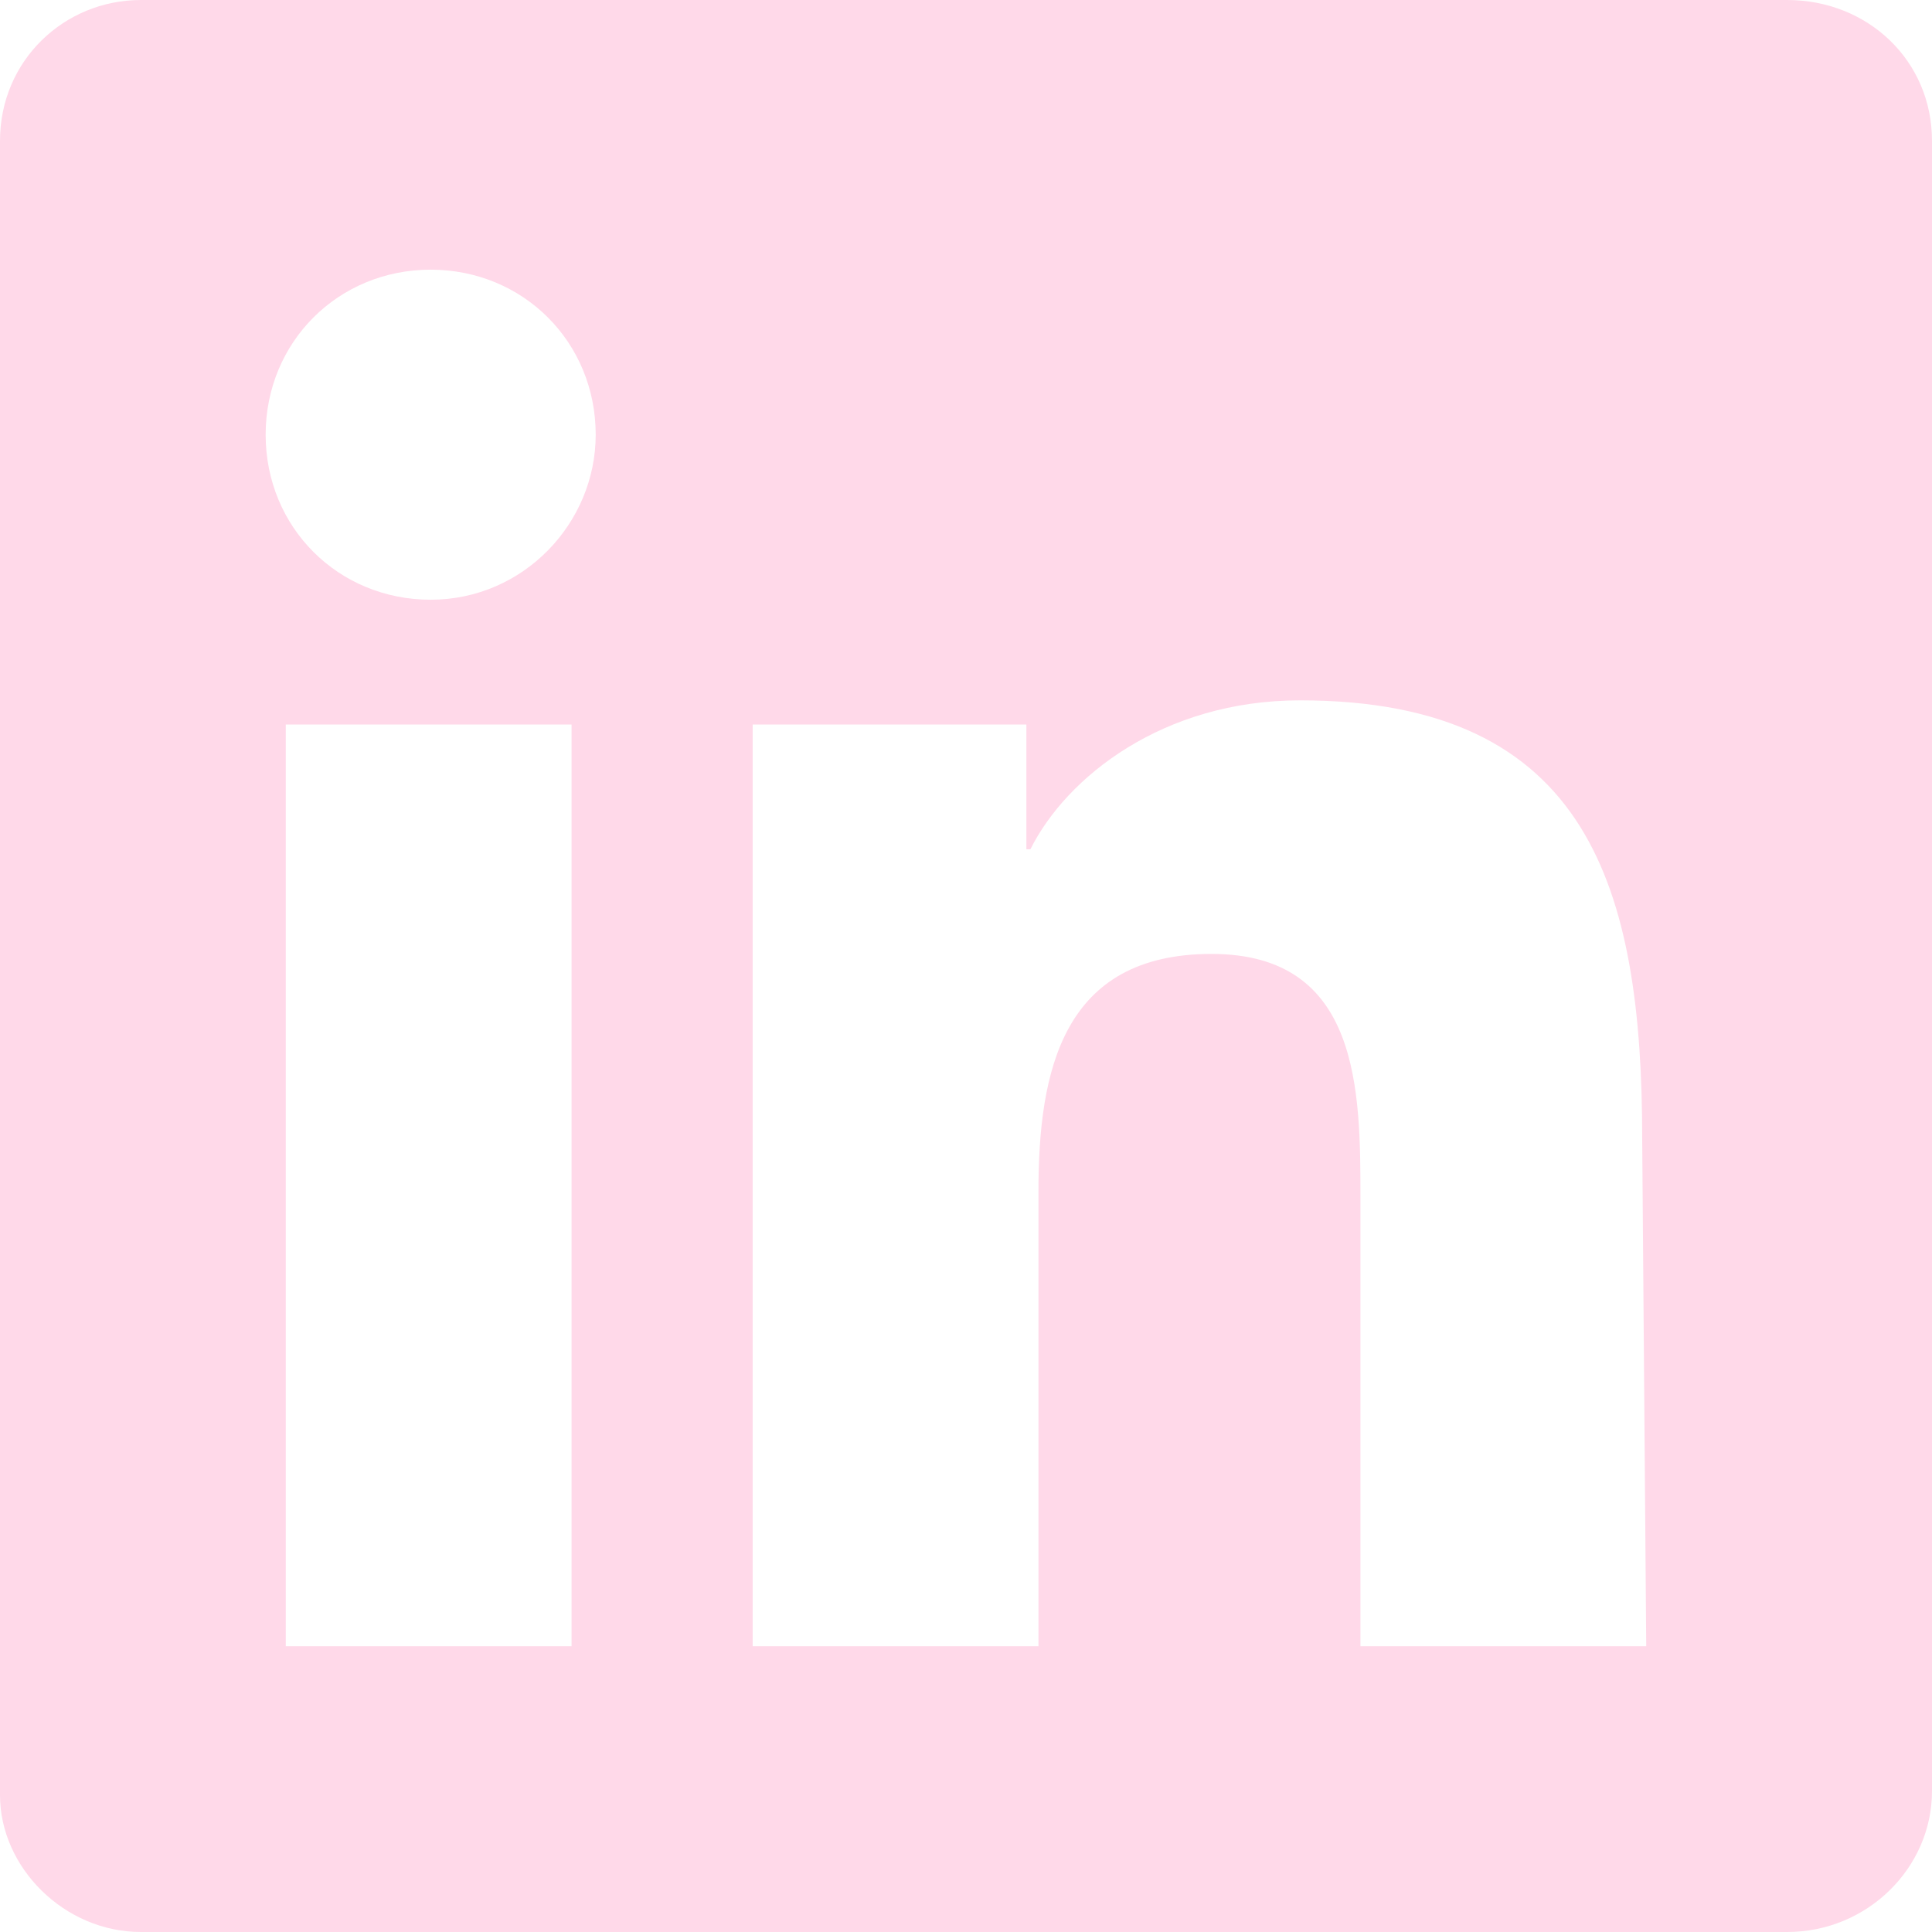 <?xml version="1.0" encoding="utf-8"?>
<!-- Generator: Adobe Illustrator 25.0.0, SVG Export Plug-In . SVG Version: 6.00 Build 0)  -->
<svg version="1.1" id="Layer_1" xmlns="http://www.w3.org/2000/svg" xmlns:xlink="http://www.w3.org/1999/xlink" x="0px" y="0px"
	 viewBox="0 0 48 48" style="enable-background:new 0 0 48 48;" xml:space="preserve">
<style type="text/css">
	.st0{fill:#FFD9E9;}
</style>
<path class="st0" d="M44.4,0H3.5C1.6,0,0,1.5,0,3.5v41.1C0,46.4,1.6,48,3.5,48h40.9c2,0,3.6-1.6,3.6-3.5v-41C48,1.5,46.4,0,44.4,0z
	 M14.2,40.9H7.1V18h7.1V40.9z M10.7,14.9c-2.3,0-4.1-1.8-4.1-4.1s1.8-4.1,4.1-4.1s4.1,1.8,4.1,4.1C14.8,13,13,14.9,10.7,14.9z
	 M40.9,40.9h-7.1V29.8c0-2.7,0-6.1-3.7-6.1s-4.3,2.9-4.3,5.9v11.3h-7.1V18h6.8v3.1h0.1c0.9-1.8,3.3-3.7,6.7-3.7
	c7.2,0,8.5,4.7,8.5,10.9L40.9,40.9L40.9,40.9z"/>
</svg>
